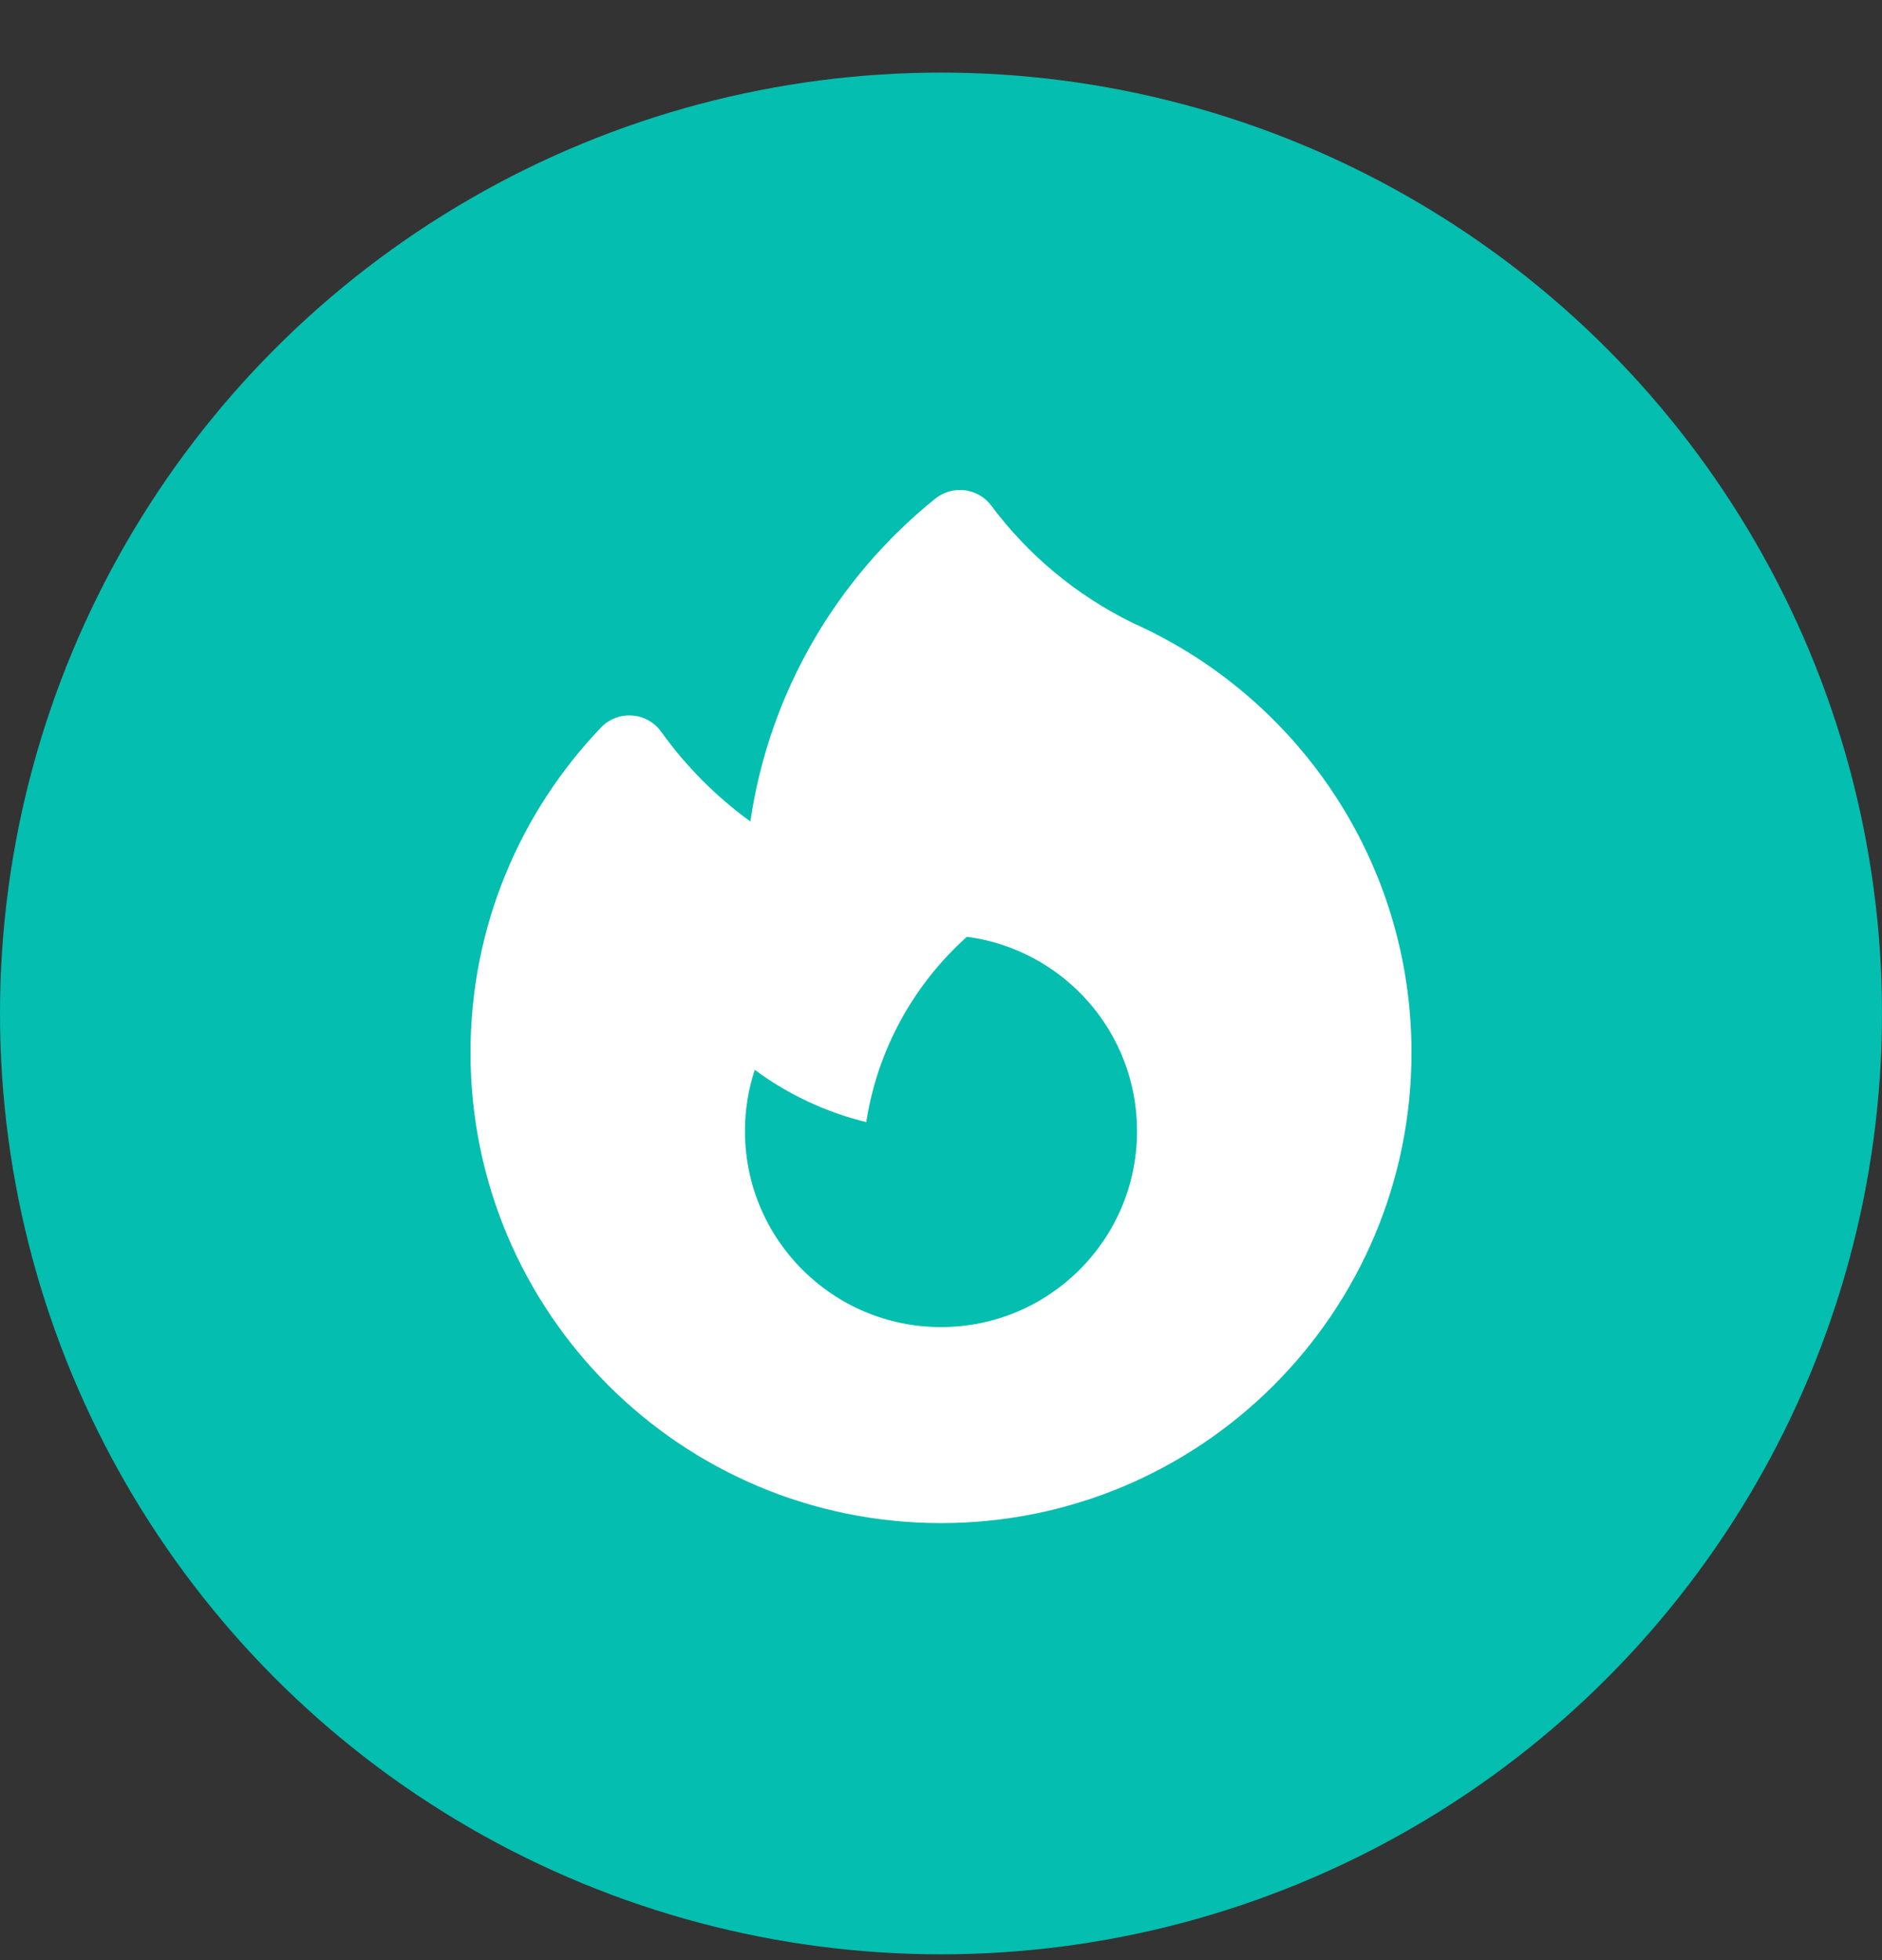 <svg width="24" height="25" viewBox="0 0 24 25" fill="none" xmlns="http://www.w3.org/2000/svg">
<rect x="0" y="0" width="24" height="25" fill="#333333" stroke="none"/>
<circle cx="12" cy="12.926" r="12" fill="#04BEAF"/>
<rect width="16" height="16" transform="translate(4 4.926)" fill="#04BEAF"/>
<path fill-rule="evenodd" clip-rule="evenodd" d="M12.642 6.45C12.561 6.341 12.439 6.27 12.304 6.253C12.17 6.236 12.034 6.274 11.928 6.359C10.681 7.363 9.812 8.818 9.569 10.477C9.131 10.16 8.747 9.773 8.432 9.333C8.345 9.212 8.209 9.136 8.061 9.126C7.912 9.115 7.767 9.171 7.664 9.279C6.634 10.356 6 11.818 6 13.426C6 16.74 8.686 19.426 12 19.426C15.314 19.426 18 16.74 18 13.426C18 10.985 16.543 8.886 14.453 7.949C13.714 7.588 13.103 7.068 12.642 6.45ZM14.5 14.426C14.5 15.807 13.381 16.926 12 16.926C10.619 16.926 9.5 15.807 9.5 14.426C9.5 14.153 9.544 13.891 9.625 13.645C10.043 13.955 10.525 14.184 11.047 14.312C11.191 13.378 11.658 12.551 12.33 11.948C13.555 12.109 14.5 13.157 14.5 14.426Z" fill="white"/>
</svg>
